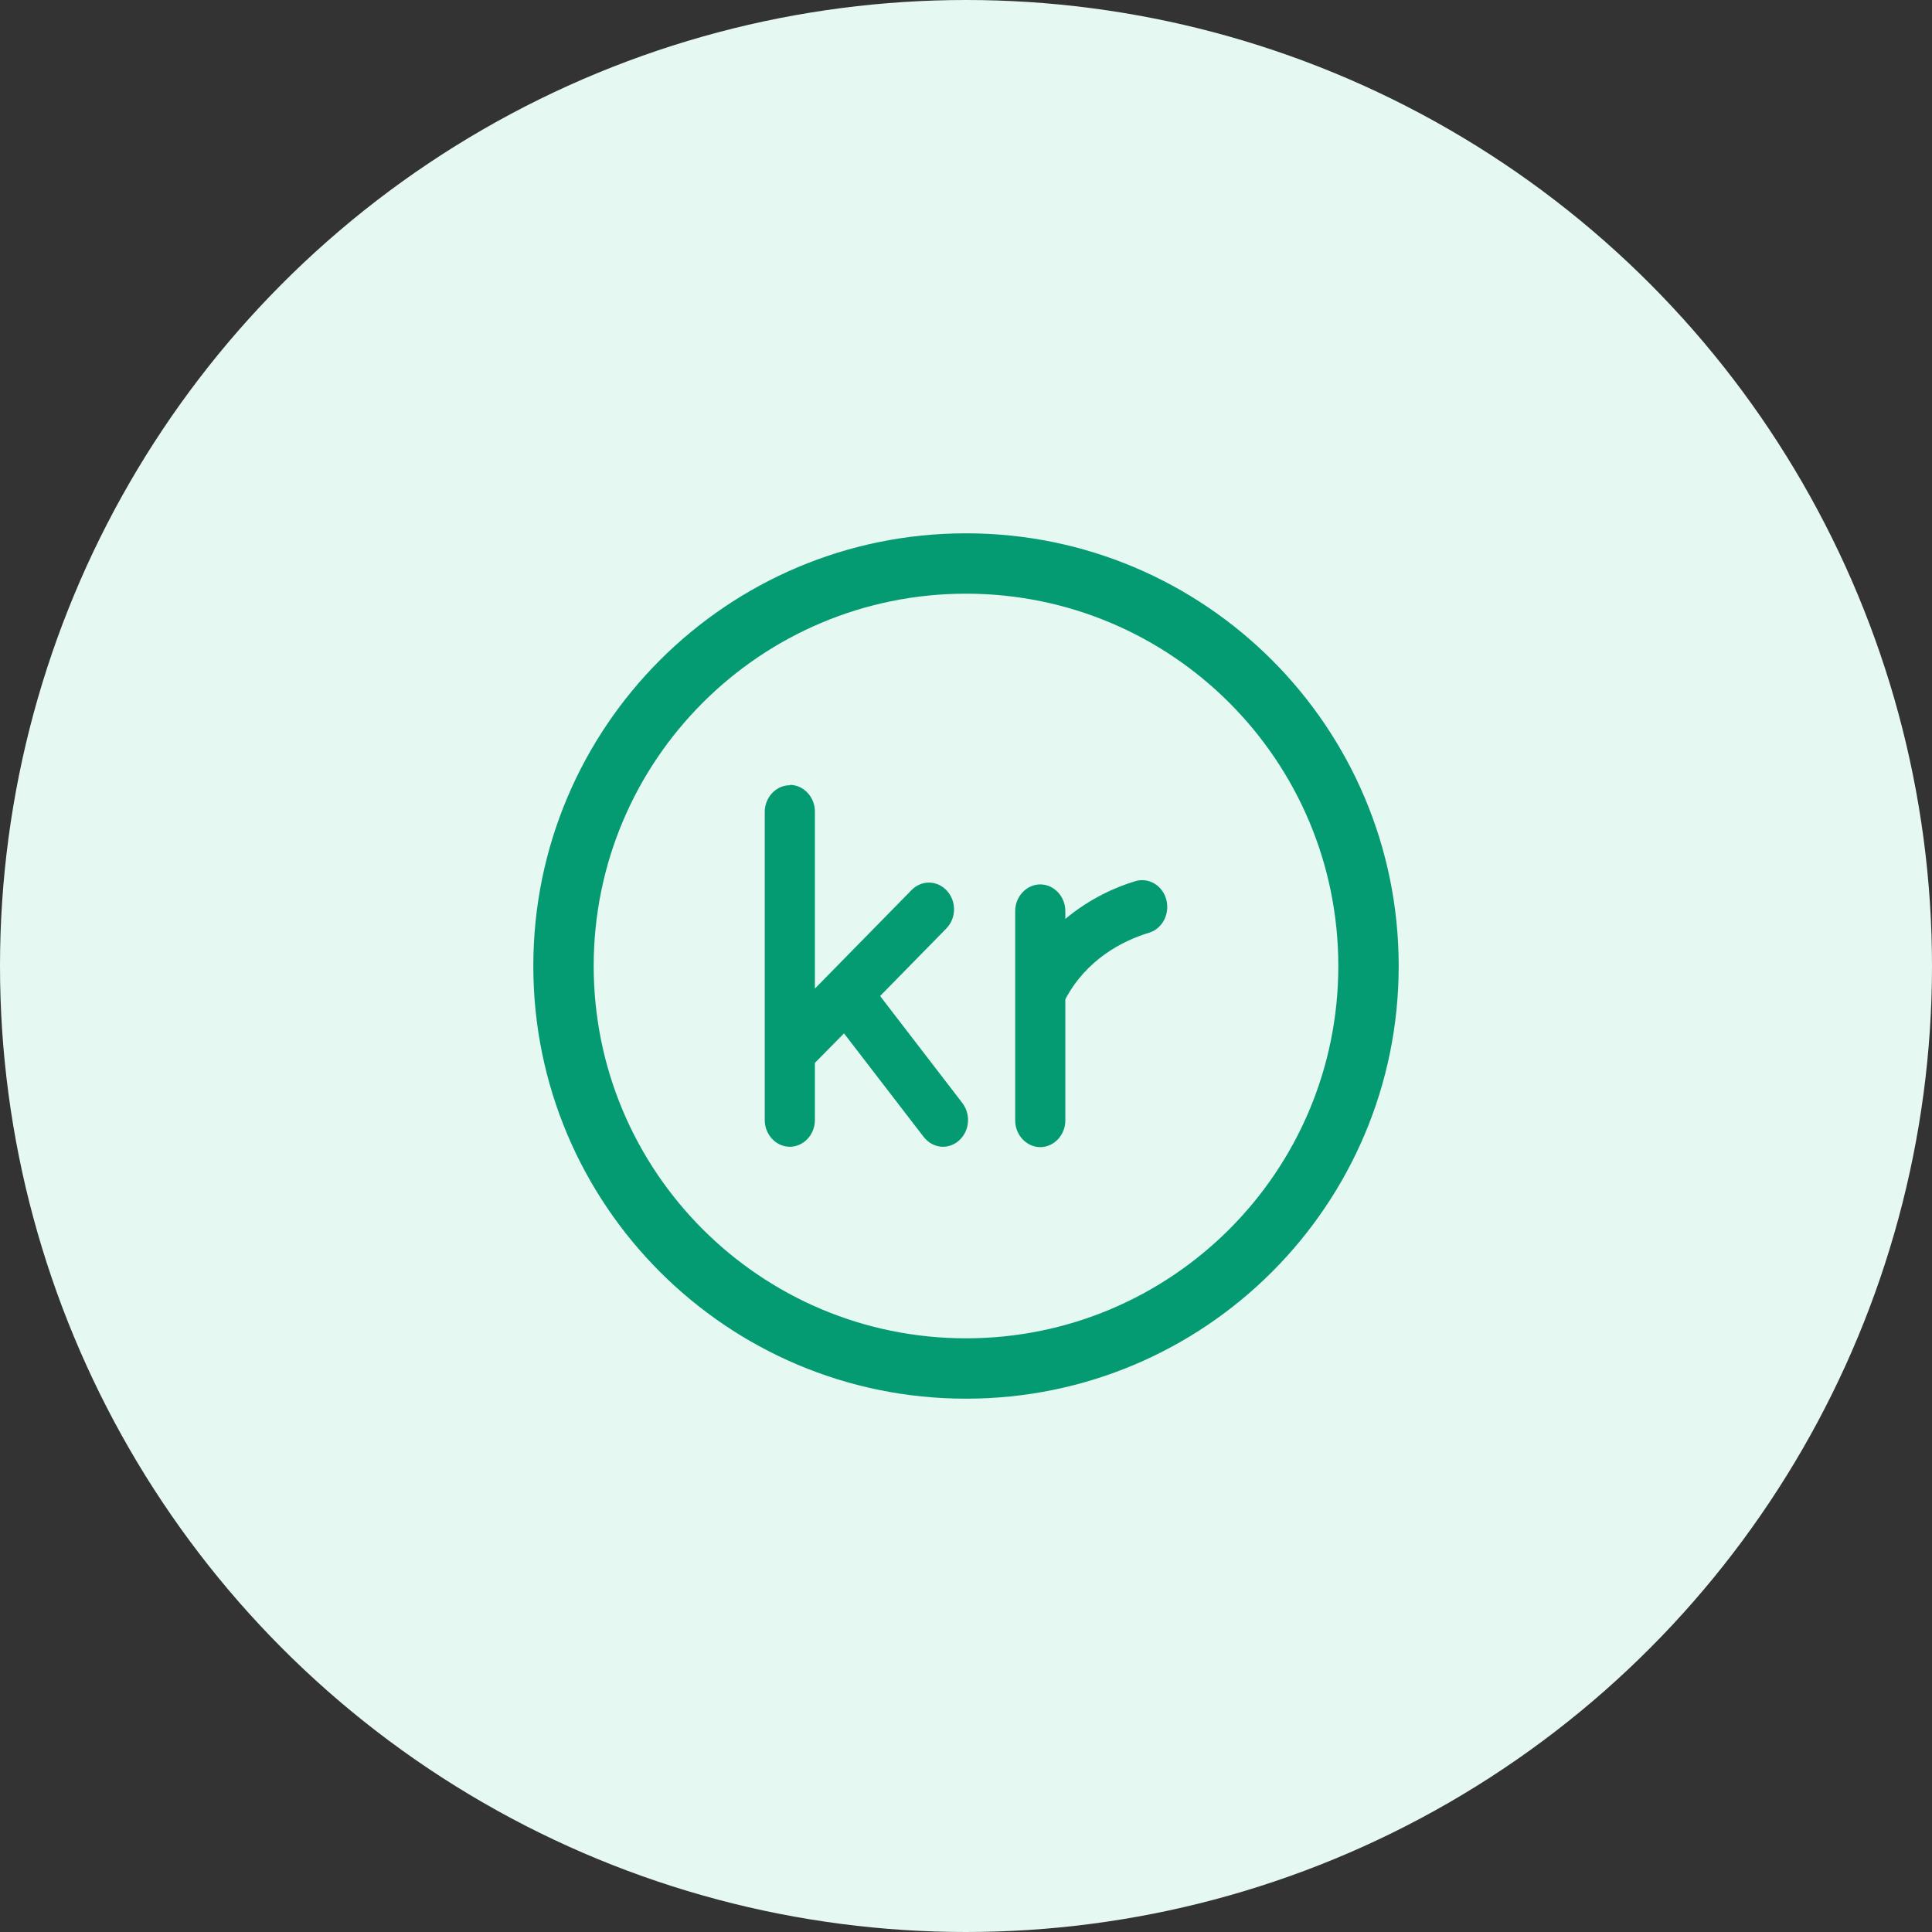<svg width="48" height="48" viewBox="0 0 48 48" fill="none" xmlns="http://www.w3.org/2000/svg">
<rect x="0" y="0" width="48" height="48" fill="#333333" stroke="none"/>
<circle cx="24" cy="24" r="24" fill="#E5F8F2"/>
<path d="M25.845 21.973C26.186 21.973 26.468 22.273 26.468 22.635V22.83C27.091 22.309 27.756 22.026 28.205 21.893C28.284 21.869 28.366 21.862 28.448 21.872C28.53 21.882 28.609 21.909 28.681 21.952C28.753 21.995 28.816 22.052 28.867 22.121C28.918 22.19 28.955 22.268 28.977 22.353C29.069 22.706 28.878 23.077 28.545 23.174C27.881 23.377 26.992 23.837 26.468 24.826V27.838C26.468 28.2 26.186 28.5 25.845 28.5C25.505 28.5 25.222 28.2 25.222 27.838V22.635C25.222 22.273 25.505 21.973 25.845 21.973Z" fill="#059B72"/>
<path d="M19 20.171C19 19.809 19.282 19.509 19.623 19.509V19.5C19.964 19.5 20.246 19.8 20.246 20.162V24.561L22.647 22.114C22.706 22.054 22.775 22.006 22.851 21.974C22.927 21.942 23.009 21.926 23.091 21.928C23.173 21.93 23.253 21.948 23.328 21.983C23.403 22.018 23.471 22.069 23.527 22.132C23.768 22.397 23.76 22.812 23.511 23.068L21.866 24.746L23.91 27.405C23.984 27.502 24.031 27.62 24.046 27.745C24.06 27.869 24.041 27.996 23.991 28.109C23.94 28.223 23.86 28.319 23.761 28.387C23.661 28.454 23.546 28.49 23.428 28.491C23.245 28.491 23.071 28.403 22.946 28.244L20.969 25.674L20.246 26.407V27.829C20.246 28.191 19.964 28.491 19.623 28.491C19.282 28.491 19 28.191 19 27.829V20.171Z" fill="#059B72"/>
<path fill-rule="evenodd" clip-rule="evenodd" d="M24 13.25C18.063 13.25 13.25 18.063 13.25 24C13.25 29.937 18.063 34.75 24 34.75C29.937 34.75 34.75 29.937 34.75 24C34.75 18.063 29.937 13.25 24 13.25ZM14.75 24C14.75 18.891 18.891 14.75 24 14.75C29.109 14.75 33.25 18.891 33.25 24C33.25 29.109 29.109 33.25 24 33.25C18.891 33.25 14.75 29.109 14.75 24Z" fill="#059B72"/>
</svg>
